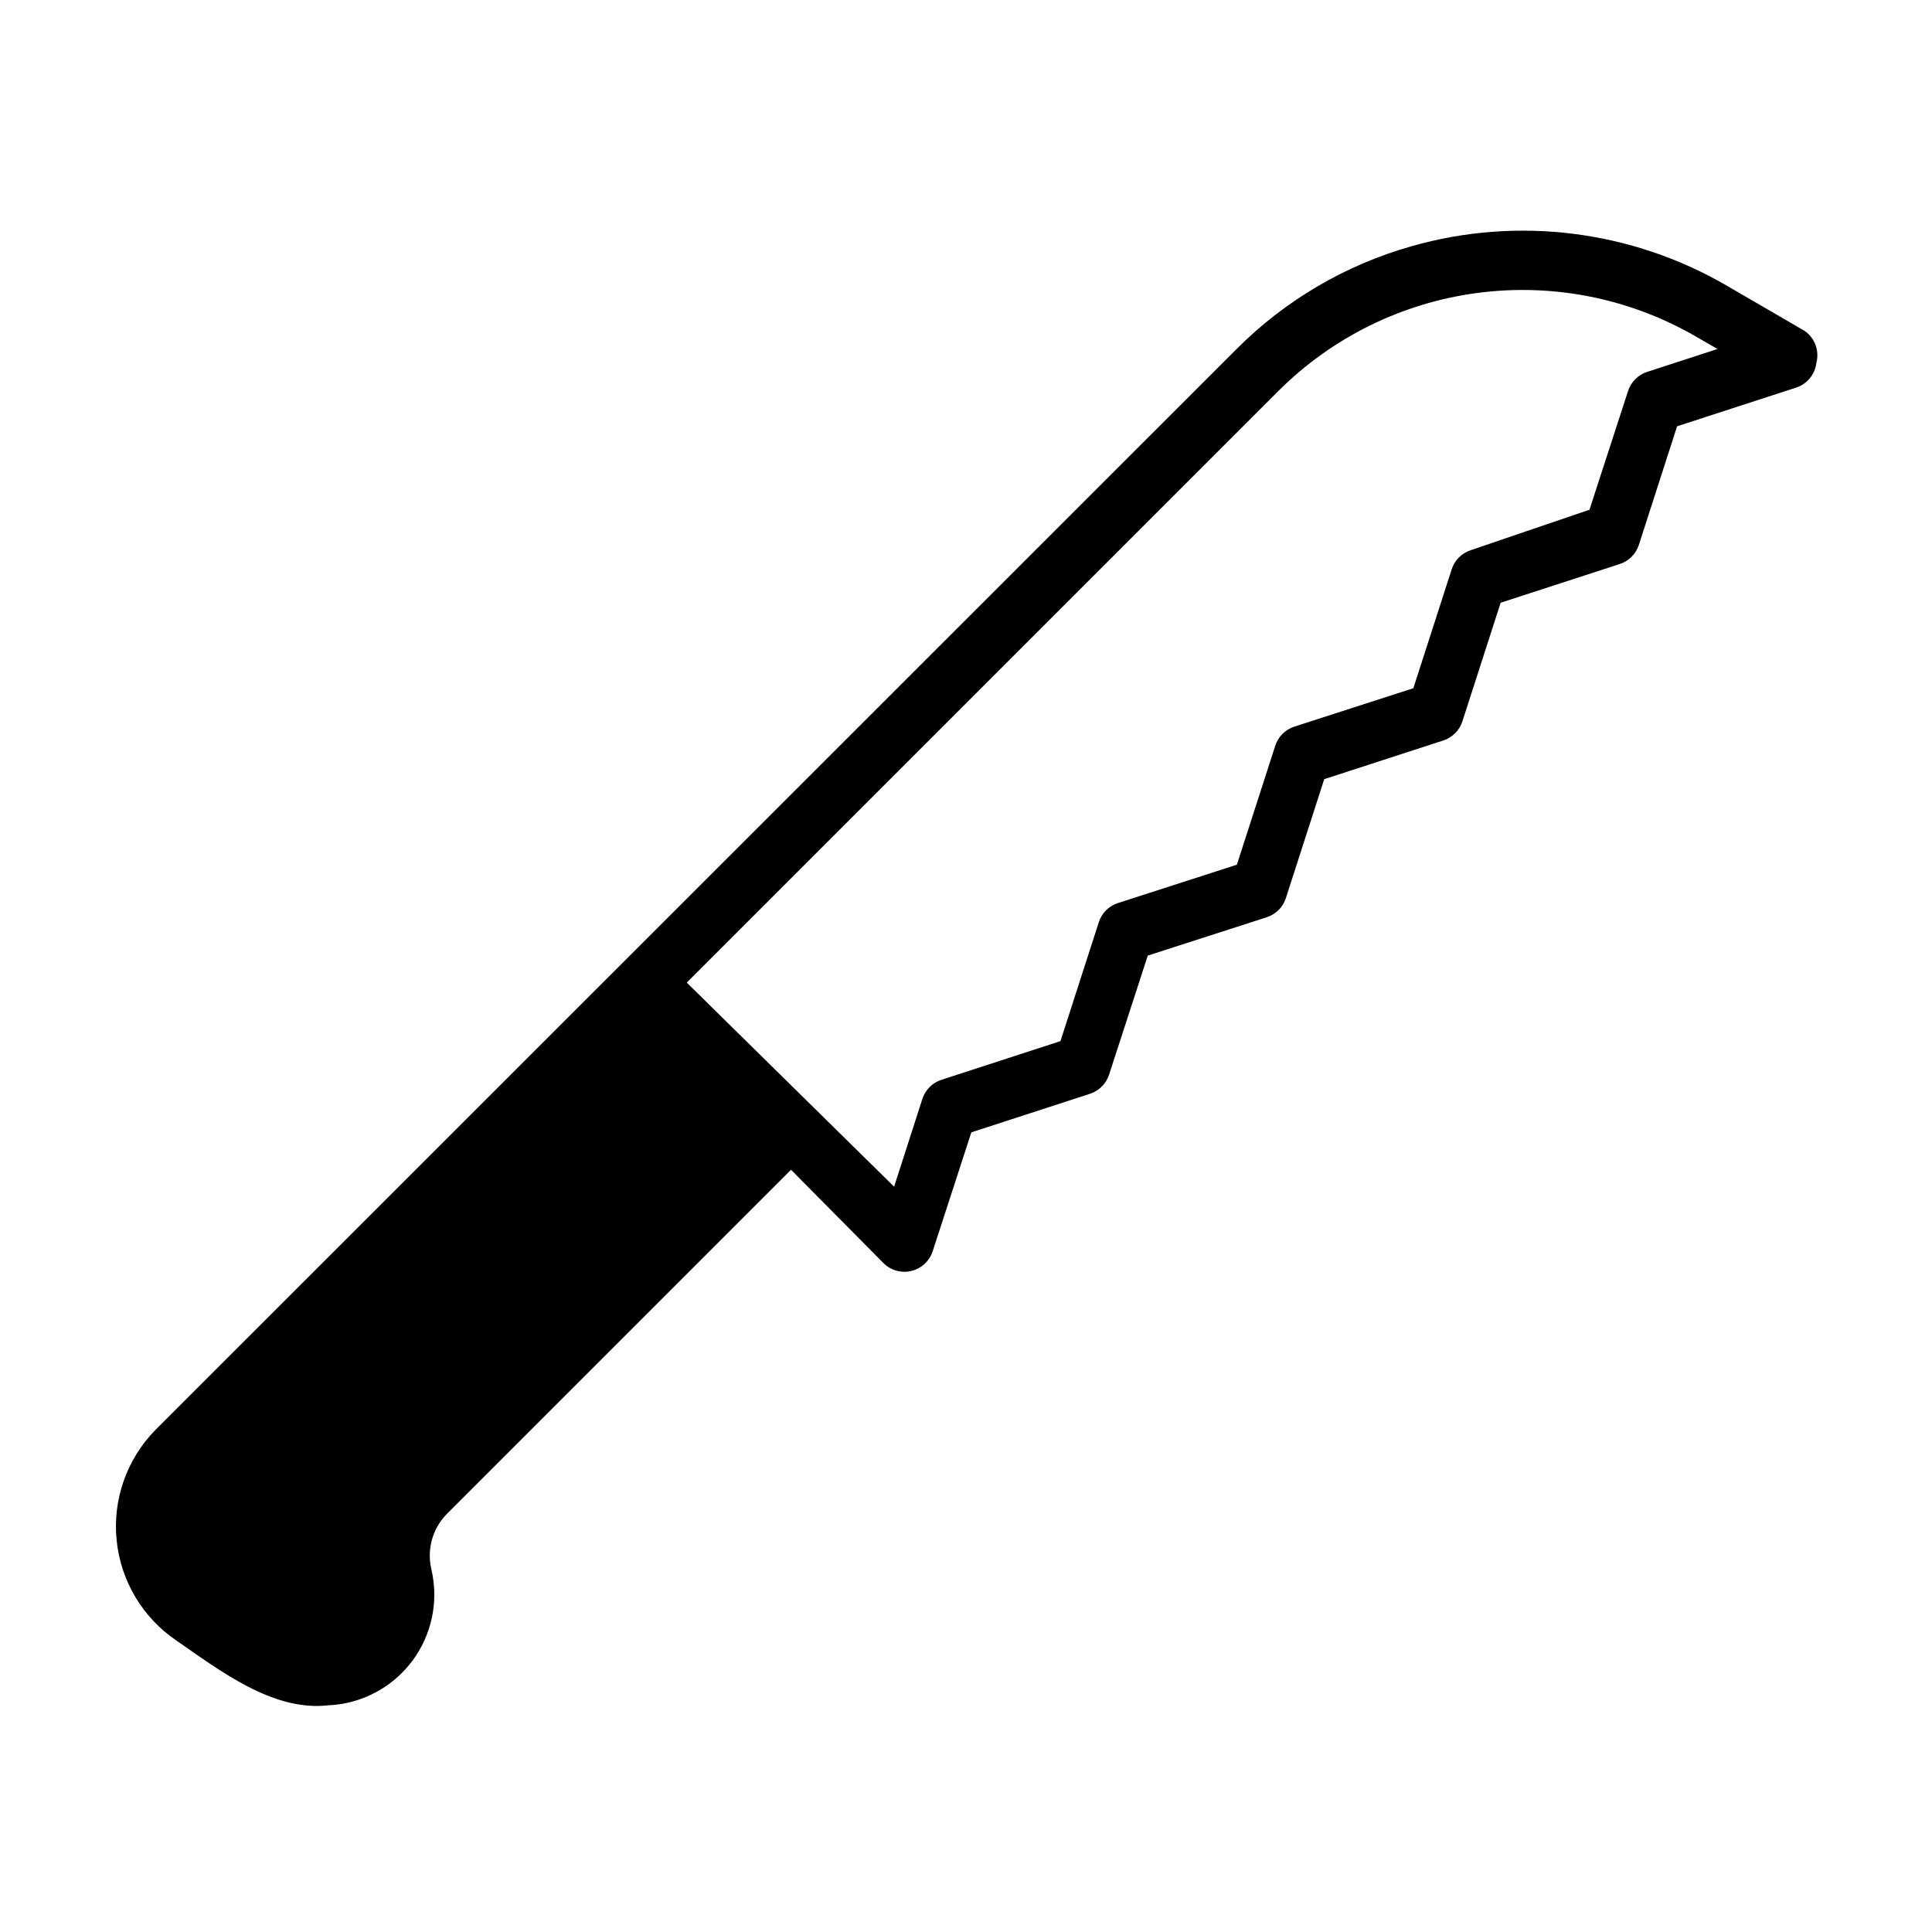 <?xml version="1.0" encoding="UTF-8"?>
<!-- Uploaded to: ICON Repo, www.svgrepo.com, Generator: ICON Repo Mixer Tools -->
<svg fill="#000000" width="800px" height="800px" version="1.1" viewBox="144 144 512 512" xmlns="http://www.w3.org/2000/svg">
 <path d="m622.38 231.77-20.859-12.121c-25.25-14.656-55.375-18.406-83.445-10.395-17.57 4.969-33.562 14.375-46.445 27.316l-286.46 286.39c-7.586 7.734-11.348 18.434-10.266 29.211 1.078 10.781 6.887 20.523 15.855 26.602 11.414 7.871 25.504 18.812 40.148 17.16h-0.004c8.77-0.352 16.926-4.606 22.227-11.602 5.305-6.992 7.199-15.992 5.168-24.531-1.199-5.195 0.312-10.648 4.016-14.484l91.316-91.316 24.48 24.719c1.938 1.945 4.75 2.738 7.418 2.094s4.809-2.629 5.652-5.242l10.234-31.488 31.488-10.234h-0.004c2.406-0.797 4.281-2.699 5.039-5.117l10.234-31.488 31.488-10.156v0.004c2.434-0.777 4.344-2.684 5.117-5.117l10.156-31.488 31.488-10.234h-0.004c2.418-0.758 4.324-2.633 5.117-5.039l10.156-31.488 31.488-10.234c2.418-0.758 4.32-2.633 5.117-5.035l10.156-31.488 31.488-10.234h-0.004c2.957-0.941 5.082-3.531 5.434-6.613 0.812-3.133-0.375-6.441-2.992-8.344zm-41.879 10.785c-2.387 0.777-4.258 2.652-5.039 5.039l-10.234 31.488-31.406 10.703c-2.438 0.773-4.344 2.684-5.117 5.117l-10.156 31.488-31.488 10.156c-2.434 0.773-4.344 2.68-5.117 5.117l-10.156 31.488-31.488 10.156 0.004-0.004c-2.438 0.773-4.344 2.684-5.117 5.117l-10.156 31.488-31.488 10.234c-2.434 0.773-4.344 2.684-5.117 5.117l-7.477 23.223-54.949-54.082 156.73-156.73c14.297-14.293 32.922-23.453 52.969-26.059 20.047-2.606 40.391 1.488 57.867 11.652l5.59 3.227z"/>
</svg>